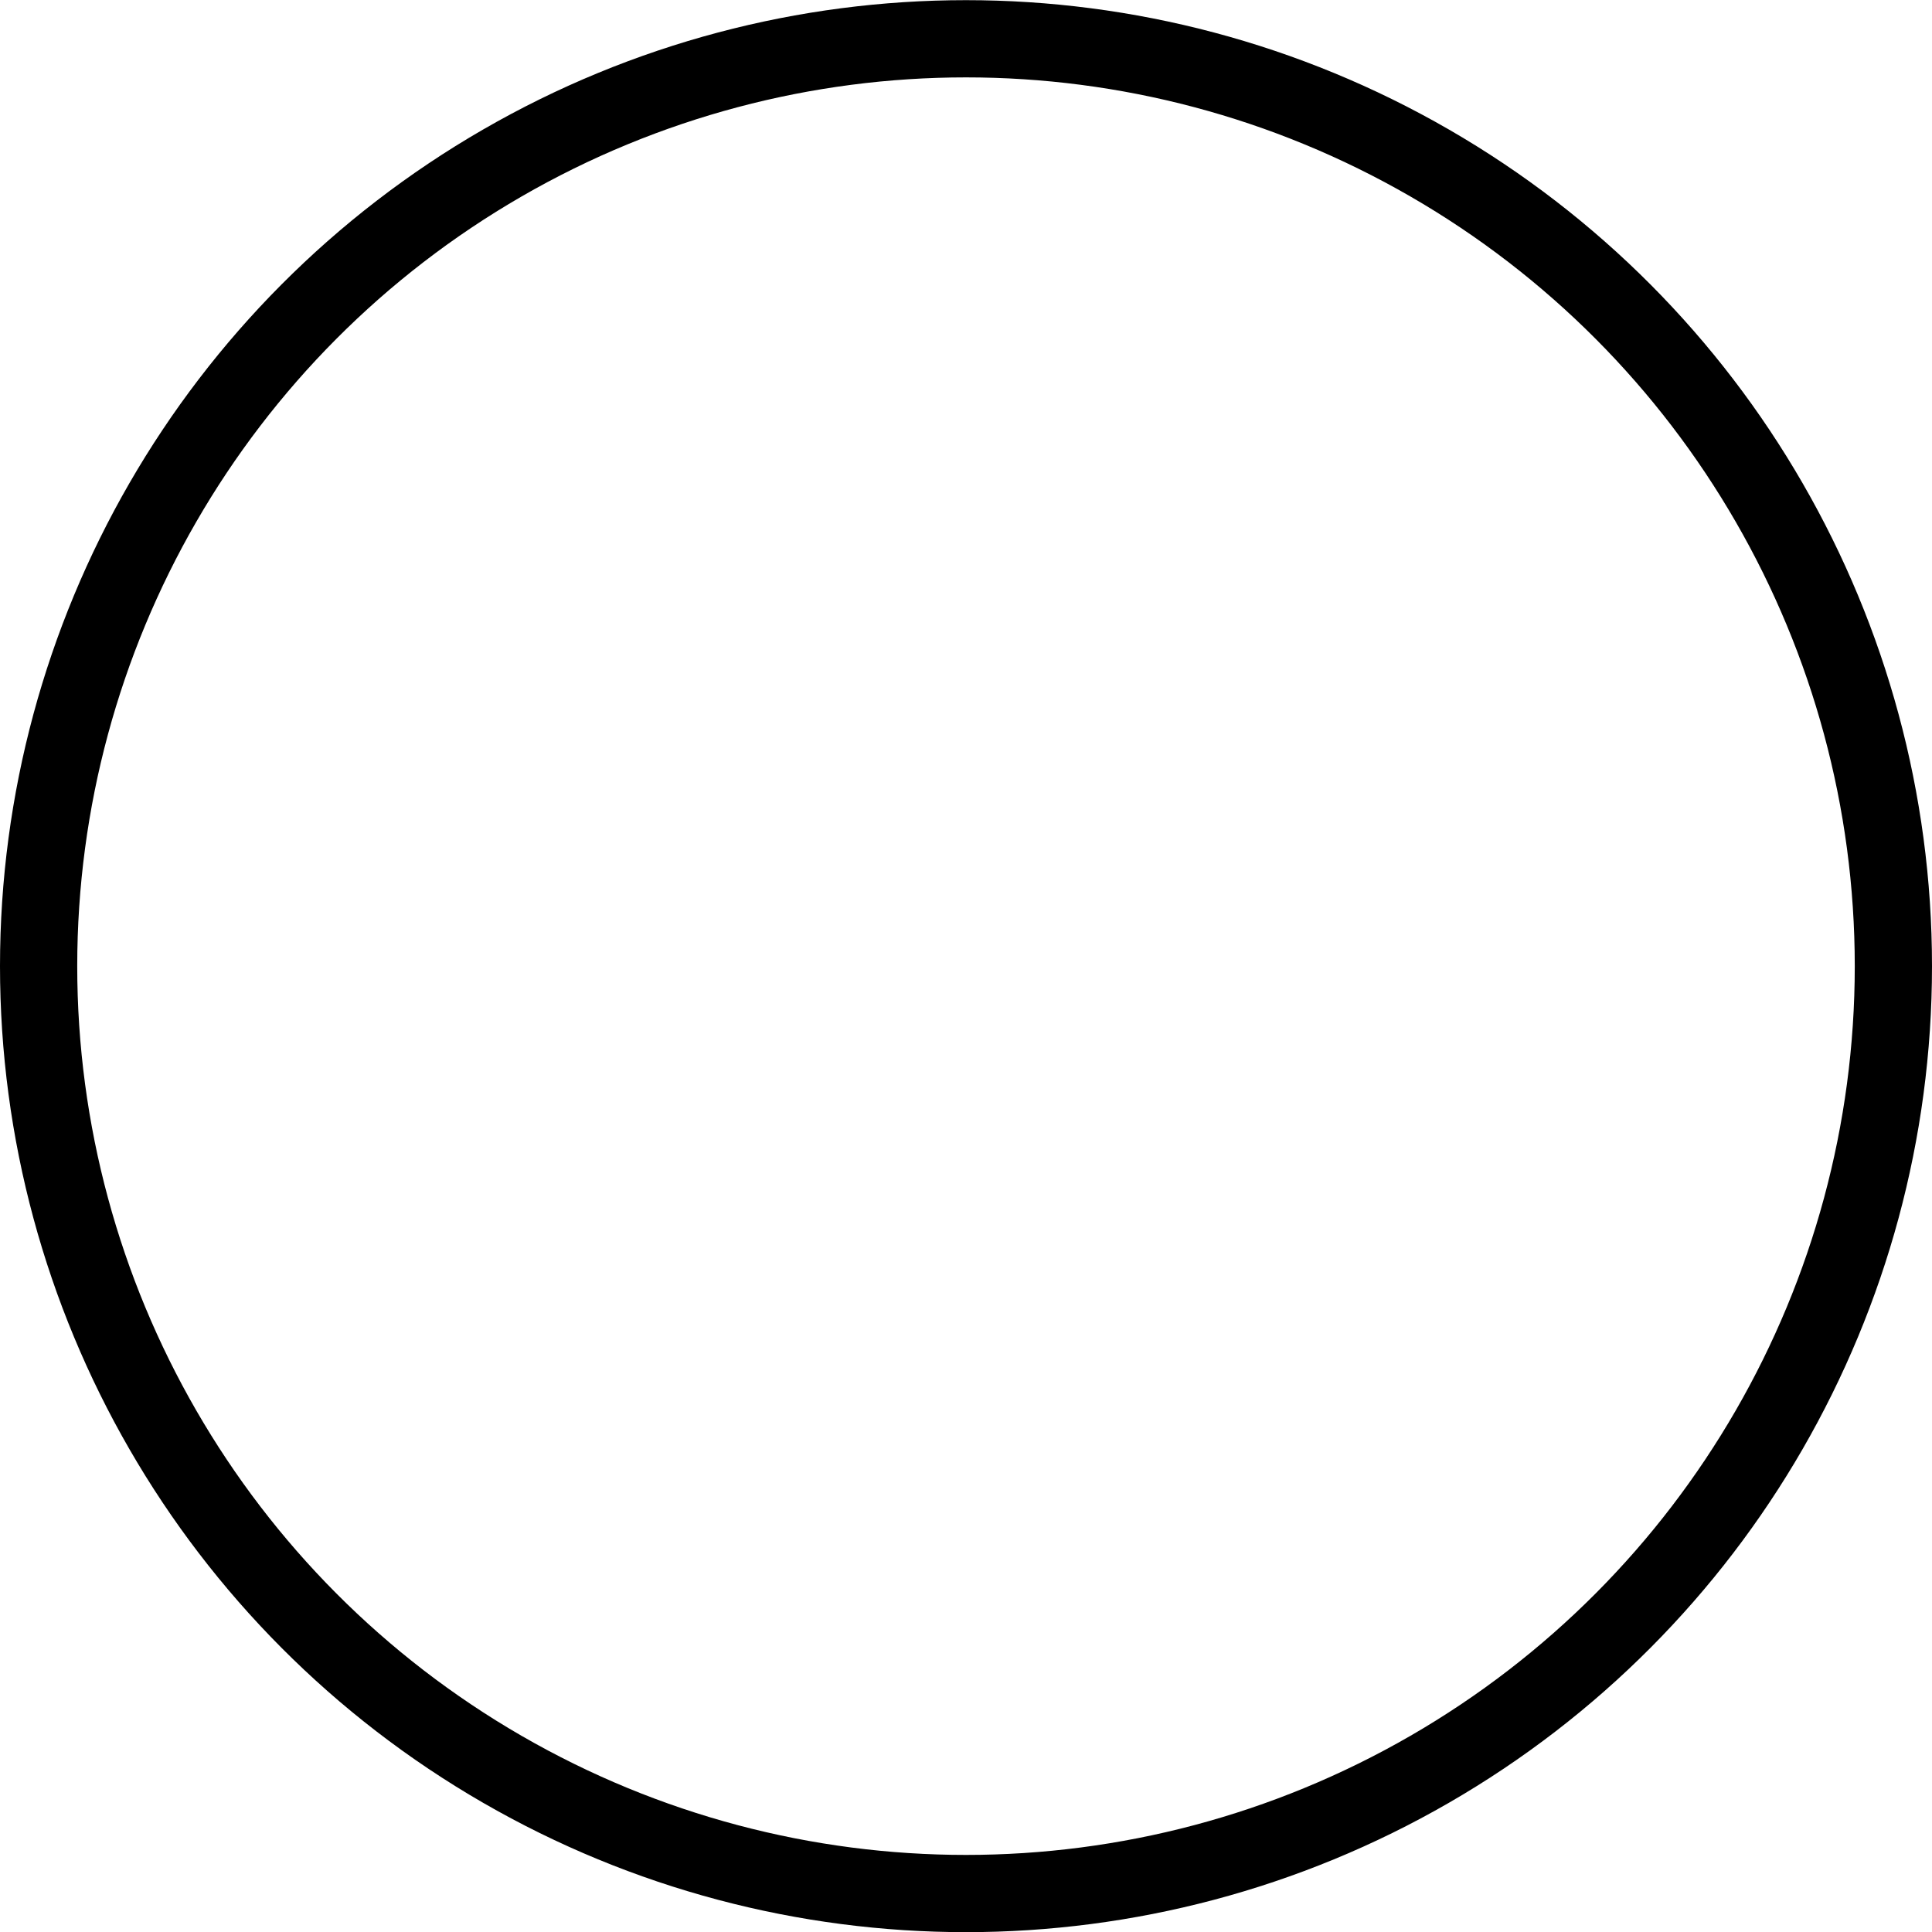 <svg xmlns="http://www.w3.org/2000/svg" width="25.016" height="25.02" viewBox="0 0 25.016 25.02"><g id="Layer_2" data-name="Layer 2"><g id="Layer_1-2" data-name="Layer 1"><circle cx="12.508" cy="12.51" r="12.008" style="fill:none;stroke:#000;stroke-linecap:round;stroke-linejoin:round"/></g></g></svg>